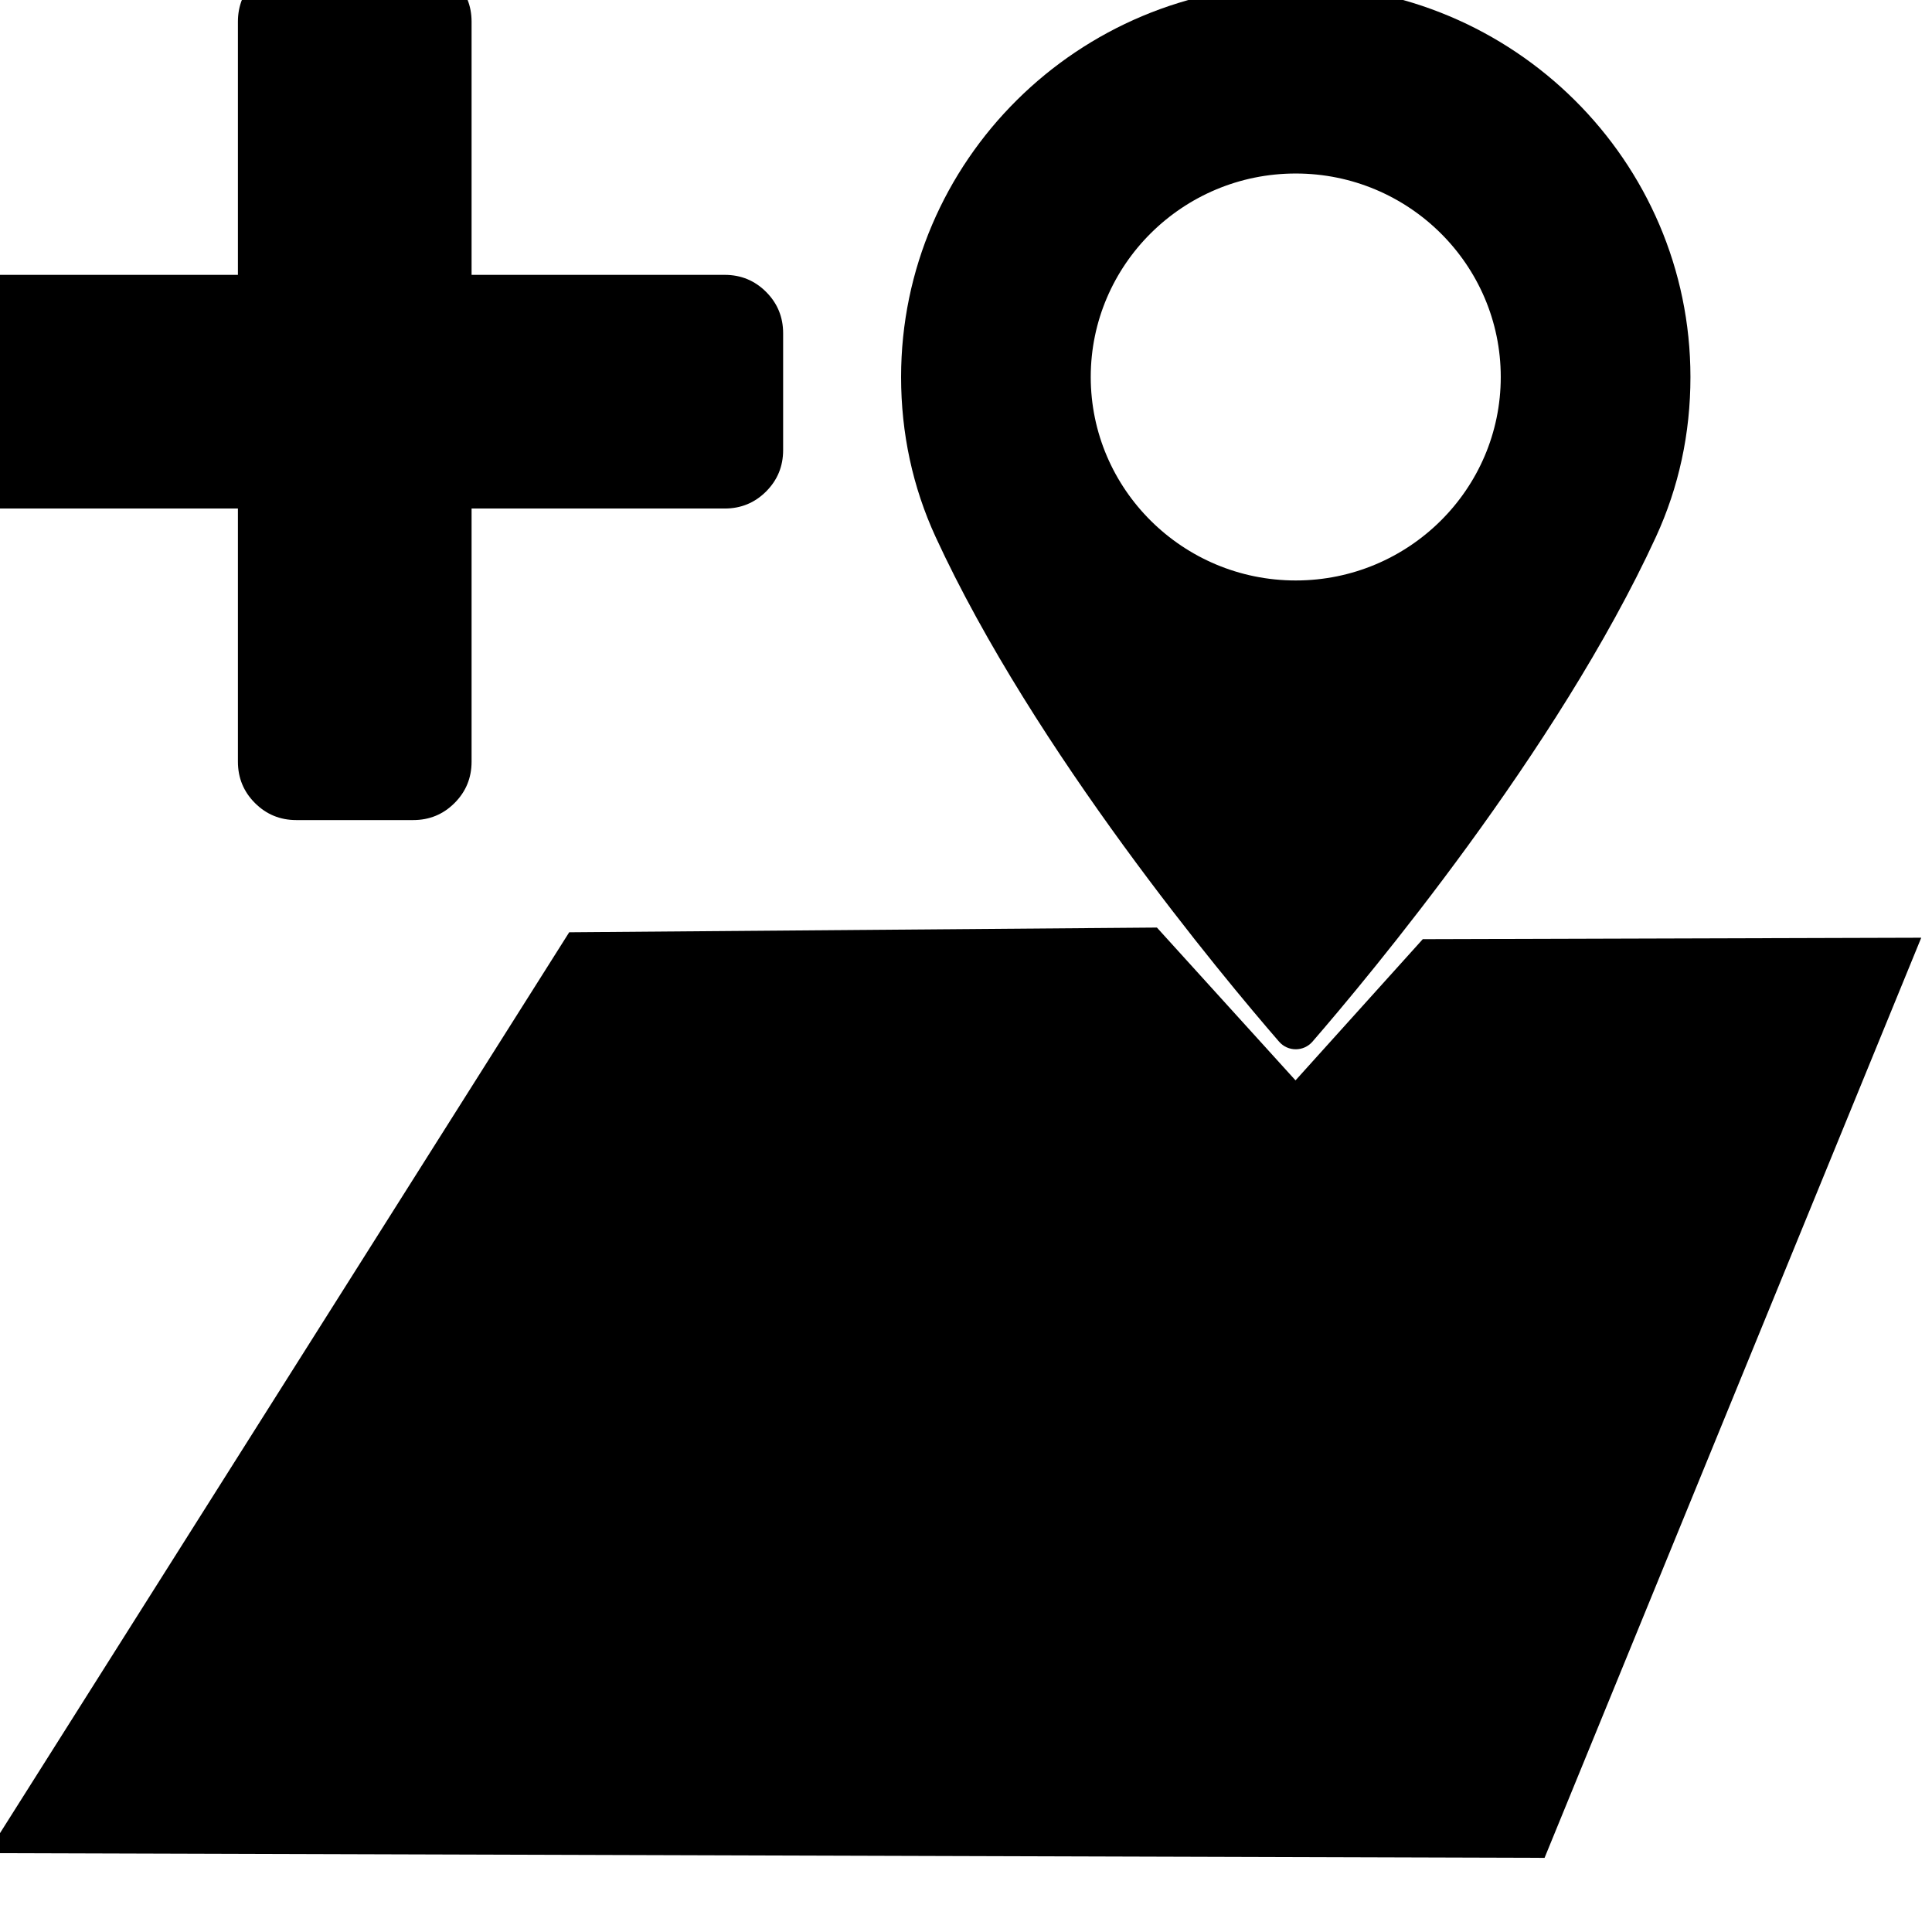 <?xml version="1.0" encoding="UTF-8" standalone="no"?>
<!-- Created with Inkscape (http://www.inkscape.org/) -->

<svg
   xmlns:dc="http://purl.org/dc/elements/1.1/"
   xmlns:cc="http://creativecommons.org/ns#"
   xmlns:rdf="http://www.w3.org/1999/02/22-rdf-syntax-ns#"
   xmlns:svg="http://www.w3.org/2000/svg"
   xmlns="http://www.w3.org/2000/svg"
   xmlns:sodipodi="http://sodipodi.sourceforge.net/DTD/sodipodi-0.dtd"
   xmlns:inkscape="http://www.inkscape.org/namespaces/inkscape"
   width="24"
   height="24"
   viewBox="0 0 6.35 6.35"
   version="1.1"
   id="svg8"
   inkscape:export-filename="C:\Users\Konstantin\Documents\LocalBackup\UI\Icons\24x24\add_area.png"
   inkscape:export-xdpi="95.380119"
   inkscape:export-ydpi="95.380119"
   sodipodi:docname="add_area.svg"
   inkscape:version="0.92.5 (2060ec1f9f, 2020-04-08)">
  <defs
     id="defs2" />
  <sodipodi:namedview
     id="base"
     pagecolor="#ffffff"
     bordercolor="#666666"
     borderopacity="1.0"
     inkscape:pageopacity="0.0"
     inkscape:pageshadow="2"
     inkscape:zoom="11.2"
     inkscape:cx="-0.52975699"
     inkscape:cy="16.546344"
     inkscape:document-units="mm"
     inkscape:current-layer="layer1"
     showgrid="false"
     units="px"
     inkscape:window-width="1920"
     inkscape:window-height="1027"
     inkscape:window-x="-8"
     inkscape:window-y="-8"
     inkscape:window-maximized="1" />
  <g
     inkscape:label="Capa 1"
     inkscape:groupmode="layer"
     id="layer1"
     transform="translate(0,-290.65)">
    <g
       transform="matrix(0.002,0,0,-0.002,-6.047,295.673)"
       id="g3015-5-6"
       style="stroke-width:137.259">
      <path
         d="M 1408,800 V 608 c 0,-26.667 -9.333,-49.333 -28,-68 -18.667,-18.667 -41.333,-28 -68,-28 H 896 512 96 C 69.333,512 46.667,521.333 28,540 9.333,558.667 0,581.333 0,608 v 192 c 0,26.667 9.333,49.333 28,68 18.667,18.667 41.333,28 68,28 h 416 384 416 c 26.667,0 49.333,-9.333 68,-28 18.667,-18.667 28,-41.333 28,-68 z"
         id="path3017-9-7"
         inkscape:connector-curvature="0"
         style="fill:currentColor;stroke-width:137.259"
         sodipodi:nodetypes="ssssccssssssccsss" />
    </g>
    <g
       transform="matrix(0.002,0,0,-0.002,5.98,293.952)"
       id="g3015-5"
       style="stroke-width:137.259">
      <path
         d="M -1703.018,1103.303 V 911.303 q 0,-40 -28,-68 -28,-28 -68,-28 h -416 v -416 q 0,-40 -28,-68 -28,-28 -68,-28 h -192 q -40,0 -68,28 -28,28 -28,68 v 416 h -416 q -40,0 -68,28 -28,28 -28,68 v 192 q 0,40 28,68 28,28 68,28 h 416 v 416 q 0,40 28,68 28,28 68,28 h 192 q 40,0 68,-28 28,-28 28,-68 v -416 h 416 q 40,0 68,-28 28,-28 28,-68 z"
         id="path3017-9"
         inkscape:connector-curvature="0"
         style="fill:currentColor;stroke-width:137.259" />
    </g>
    <g
       id="g4661"
       transform="matrix(1.202,0,0,1.193,-1.401,-56.423)"
       style="stroke-width:0.835">
      <path
         sodipodi:nodetypes="cccccccc"
         inkscape:connector-curvature="0"
         id="rect4647"
         d="m 2.722,293.493 1.607,-0.013 0.379,0.421 0.348,-0.389 1.363,-0.004 -1.03,2.535 -4.258,-0.013 z"
         style="fill:#000000;fill-opacity:1;fill-rule:evenodd;stroke-width:0.221" />
      <g
         style="stroke-width:7.344"
         id="g4"
         transform="matrix(0.03,0,0,0.03,3.243,290.884)">
        <path
           style="stroke-width:7.344"
           id="path2"
           d="M 48.855,0 C 29.021,0 12.883,16.138 12.883,35.974 c 0,5.174 1.059,10.114 3.146,14.684 8.994,19.681 26.238,40.46 31.31,46.359 0.38,0.441 0.934,0.695 1.517,0.695 0.583,0 1.137,-0.254 1.517,-0.695 5.07,-5.898 22.314,-26.676 31.311,-46.359 2.088,-4.57 3.146,-9.51 3.146,-14.684 C 84.828,16.138 68.69,0 48.855,0 Z m 0,54.659 c -10.303,0 -18.686,-8.383 -18.686,-18.686 0,-10.304 8.383,-18.687 18.686,-18.687 10.303,0 18.686,8.383 18.686,18.687 0.001,10.303 -8.382,18.686 -18.686,18.686 z"
           inkscape:connector-curvature="0" />
      </g>
    </g>
  </g>
</svg>
